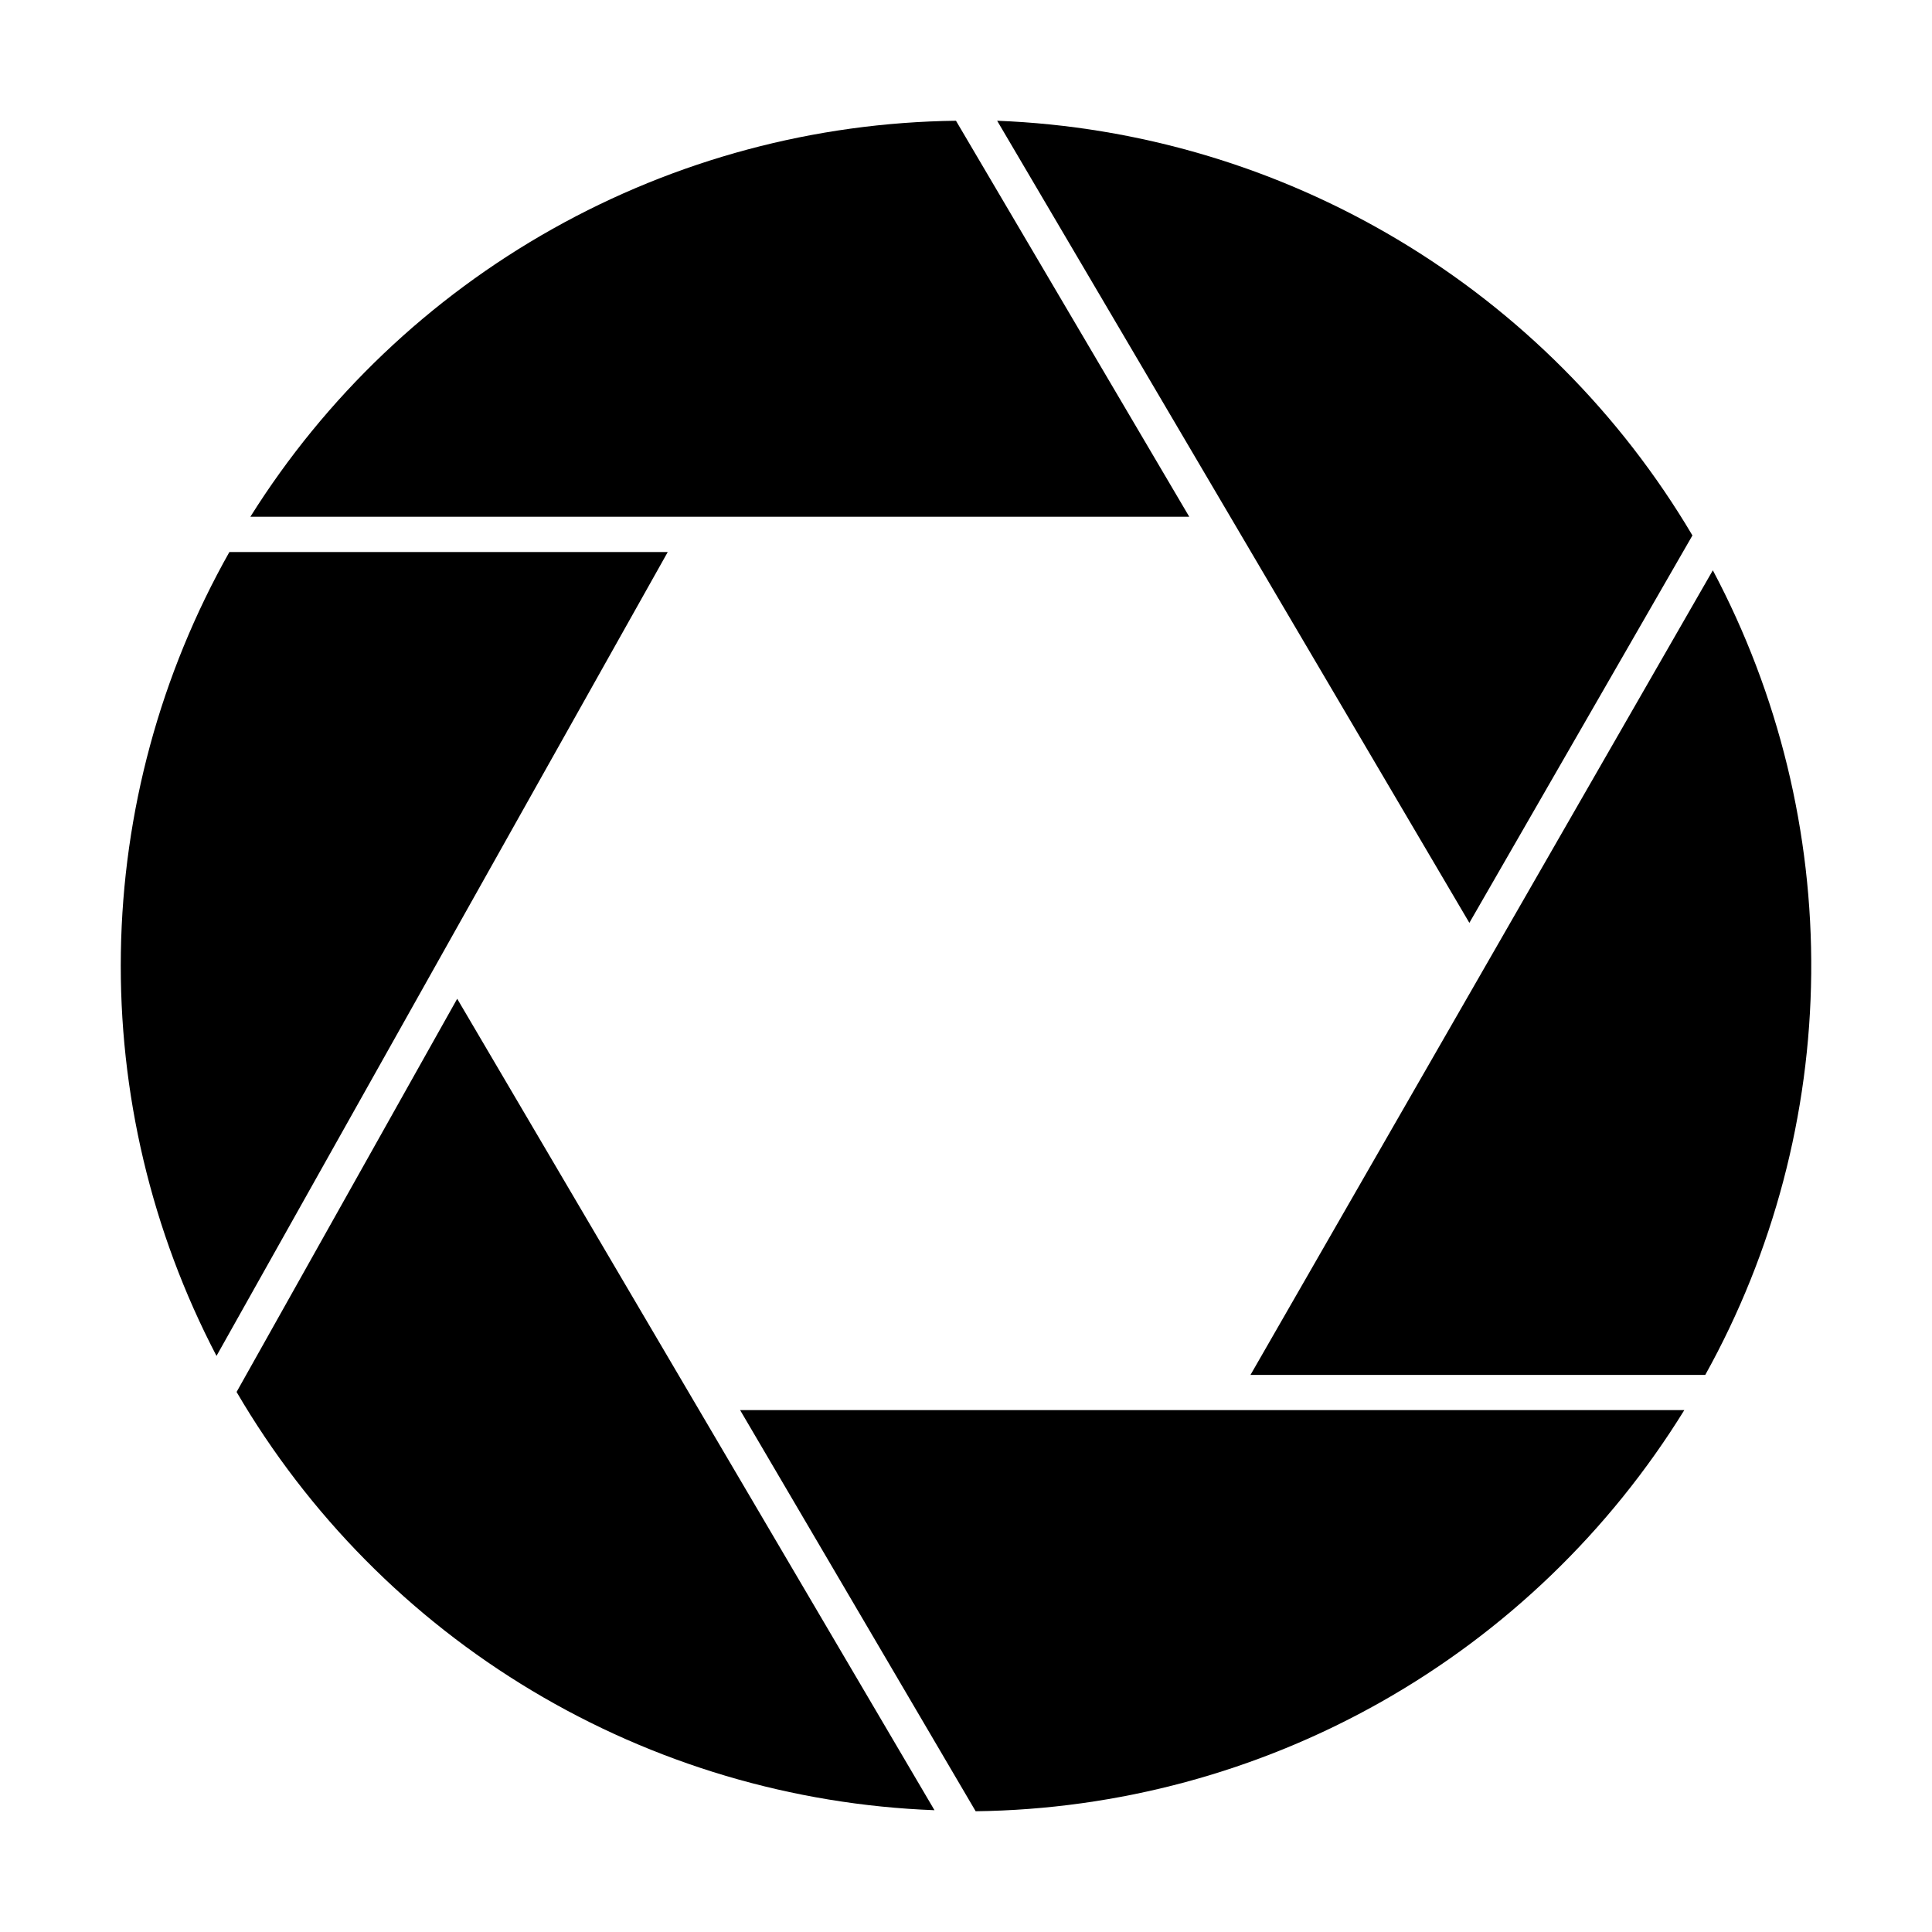 <svg xmlns="http://www.w3.org/2000/svg" width="48" height="48" viewBox="0 0 48 48" fill="none"><path d="M29.547 12.839L23.751 3C20.24 3.043 16.794 3.966 13.732 5.685C10.669 7.404 8.086 9.864 6.22 12.839H29.547Z" fill="black"></path><path d="M16.59 13.715H5.699C3.985 16.753 3.058 20.172 3.003 23.66C2.947 27.148 3.764 30.595 5.379 33.687L16.59 13.715Z" fill="black"></path><path d="M36.506 22.928L42.048 13.303C40.259 10.279 37.741 7.751 34.723 5.951C31.706 4.151 28.285 3.136 24.774 3L36.506 22.928Z" fill="black"></path><path d="M31.068 34.159H42.367C44.062 31.107 44.966 27.679 44.999 24.188C45.032 20.697 44.192 17.253 42.555 14.169L31.068 34.159Z" fill="black"></path><path d="M11.359 24.814L5.878 34.583C7.661 37.635 10.184 40.187 13.215 42.003C16.246 43.819 19.686 44.841 23.217 44.974L11.359 24.814Z" fill="black"></path><path d="M18.388 35.034L24.24 45C27.777 44.956 31.245 44.02 34.323 42.278C37.401 40.535 39.988 38.044 41.846 35.034H18.388Z" fill="black"></path></svg>